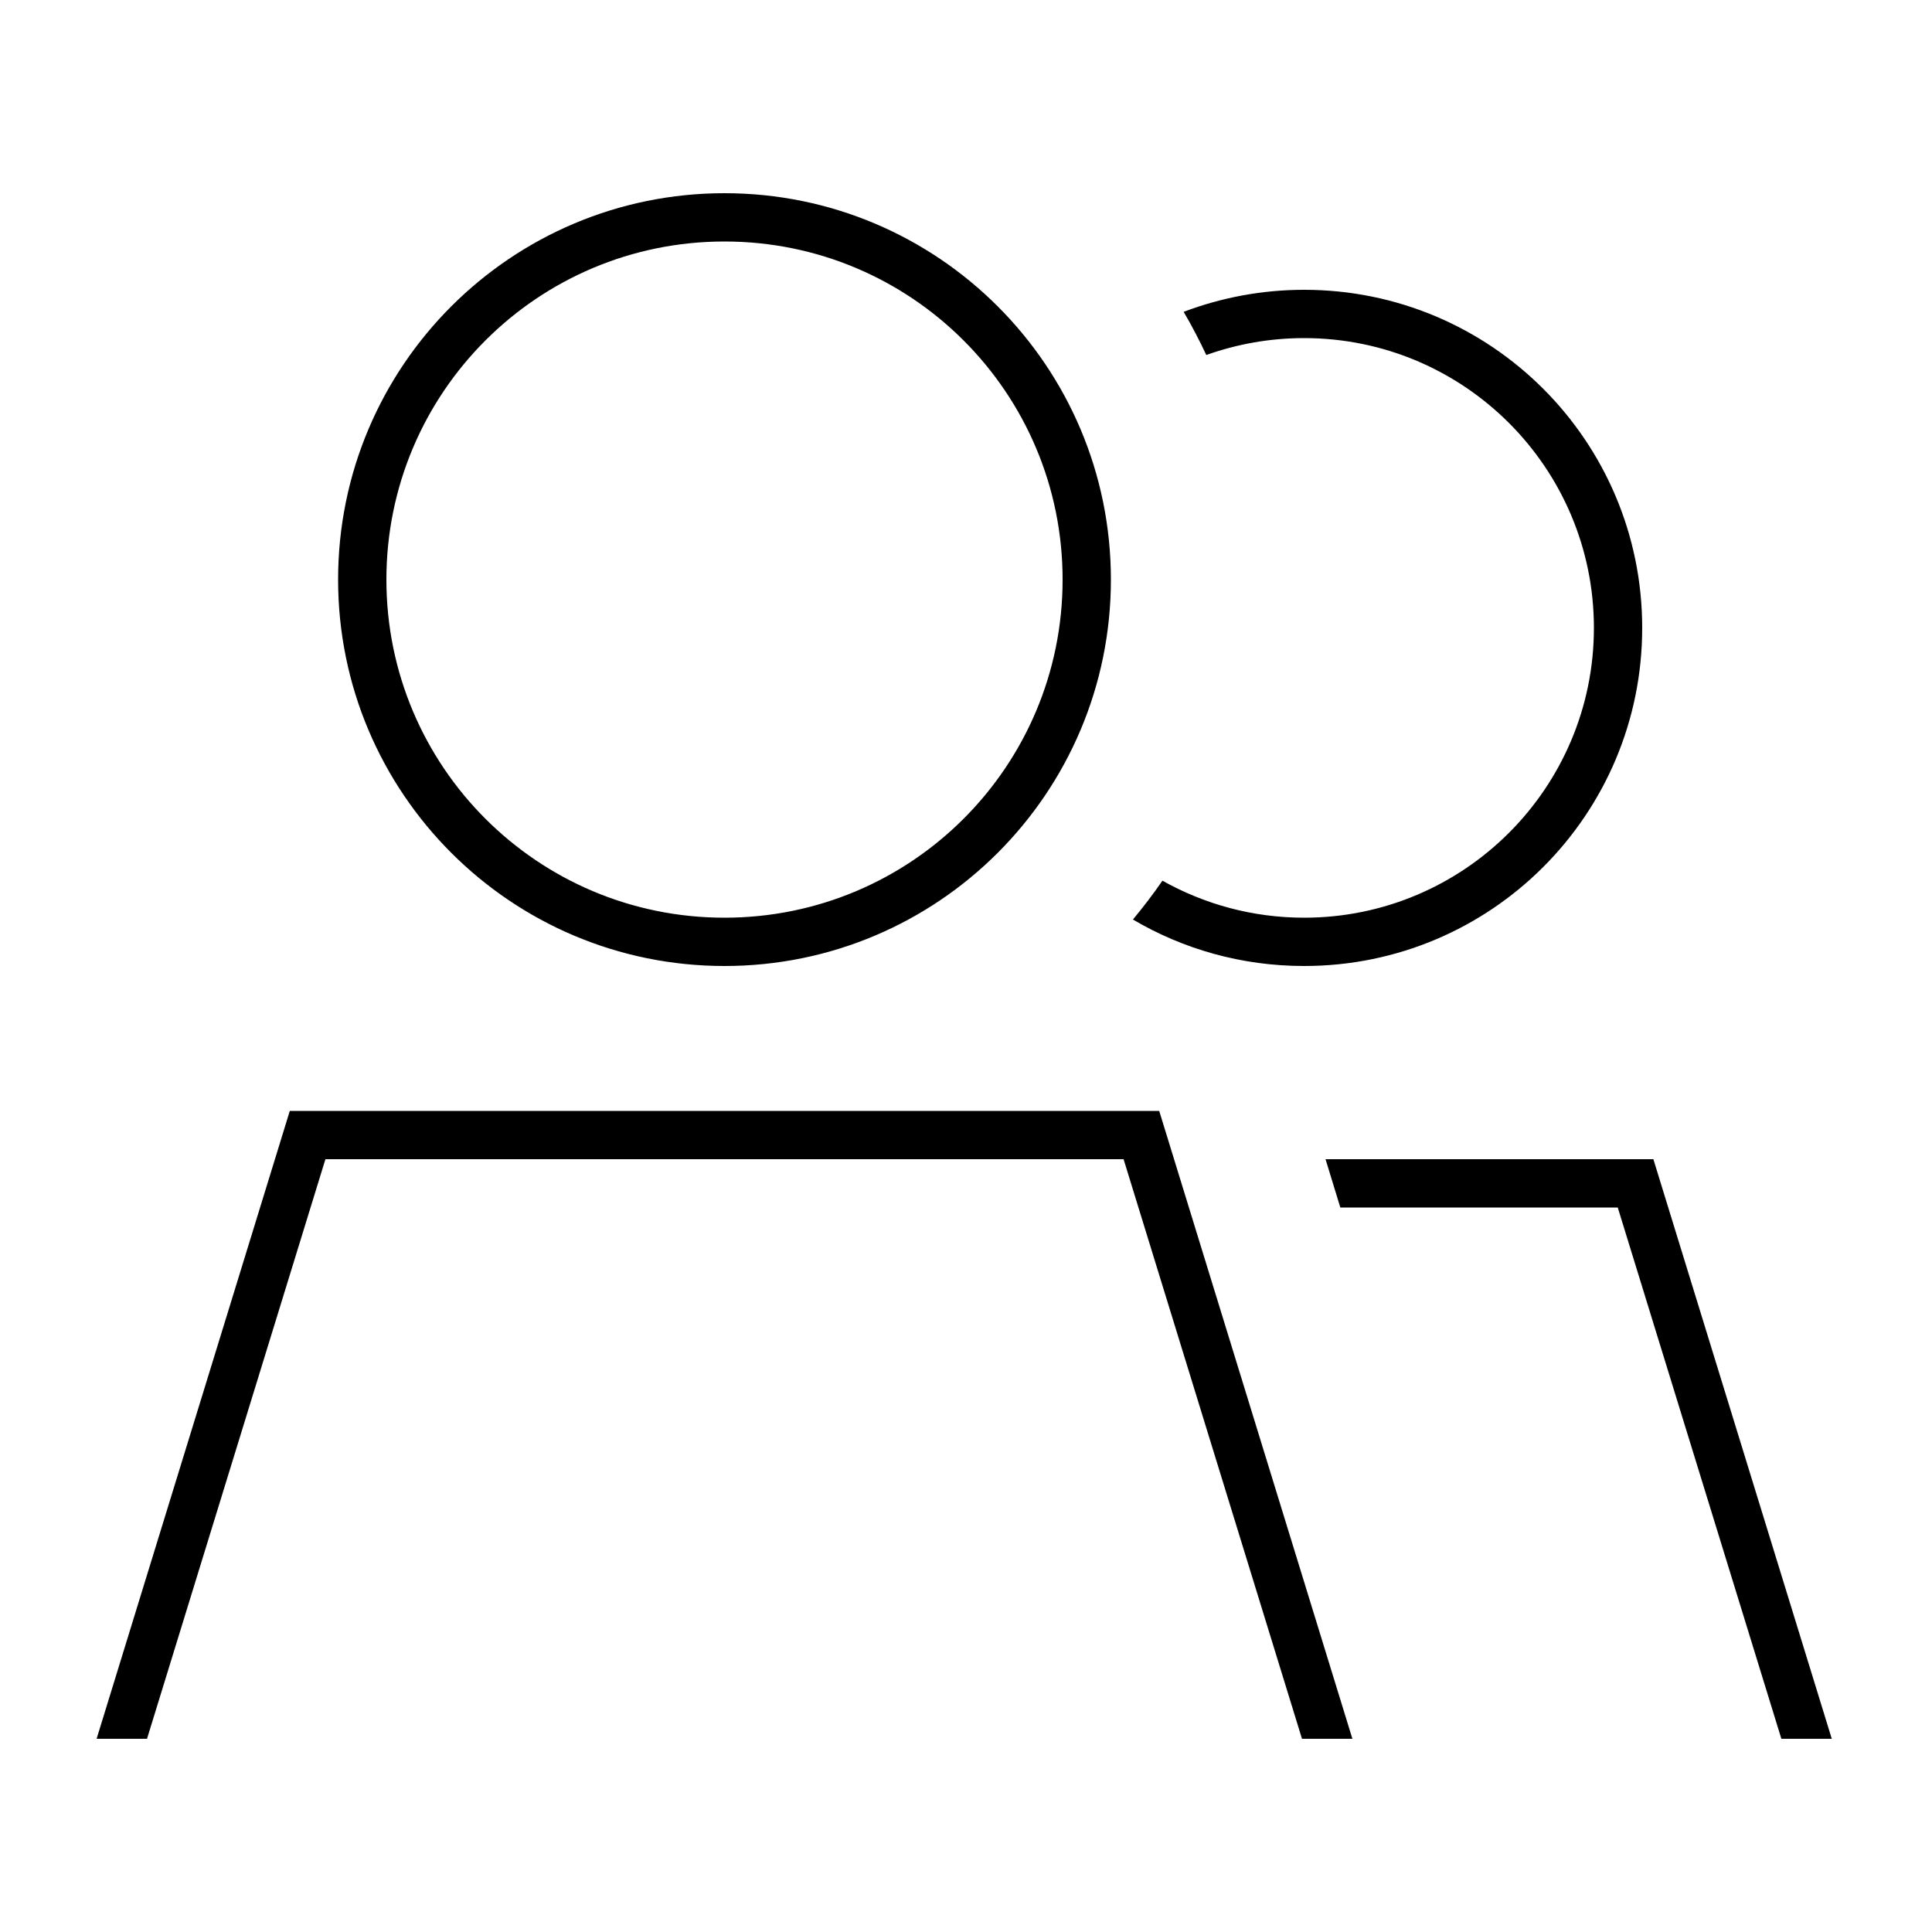 <svg xmlns="http://www.w3.org/2000/svg" viewBox="0 0 640 640"><!--! Font Awesome Pro 7.1.0 by @fontawesome - https://fontawesome.com License - https://fontawesome.com/license (Commercial License) Copyright 2025 Fonticons, Inc. --><path fill="currentColor" d="M240 304C301.9 304 352 253.9 352 192C352 130.1 301.9 80 240 80C178.1 80 128 130.1 128 192C128 253.9 178.1 304 240 304zM107.8 384L48.7 576L32 576L96 368L384 368L448 576L431.3 576L372.2 384L107.8 384zM112 192C112 121.3 169.3 64 240 64C310.7 64 368 121.3 368 192C368 262.7 310.7 320 240 320C169.3 320 112 262.7 112 192zM385 291.7C398.9 299.5 414.9 304 432 304C485 304 528 261 528 208C528 155 485 112 432 112C420.6 112 409.7 114 399.6 117.6C397.3 112.7 394.8 107.9 392.1 103.3C404.5 98.6 418 96 432 96C493.9 96 544 146.1 544 208C544 269.9 493.9 320 432 320C411.3 320 391.9 314.4 375.3 304.6C378.7 300.5 382 296.2 385.1 291.7zM590.1 576L535.9 400L444 400L439.1 384L547.7 384L606.8 576L590.1 576z"/></svg>